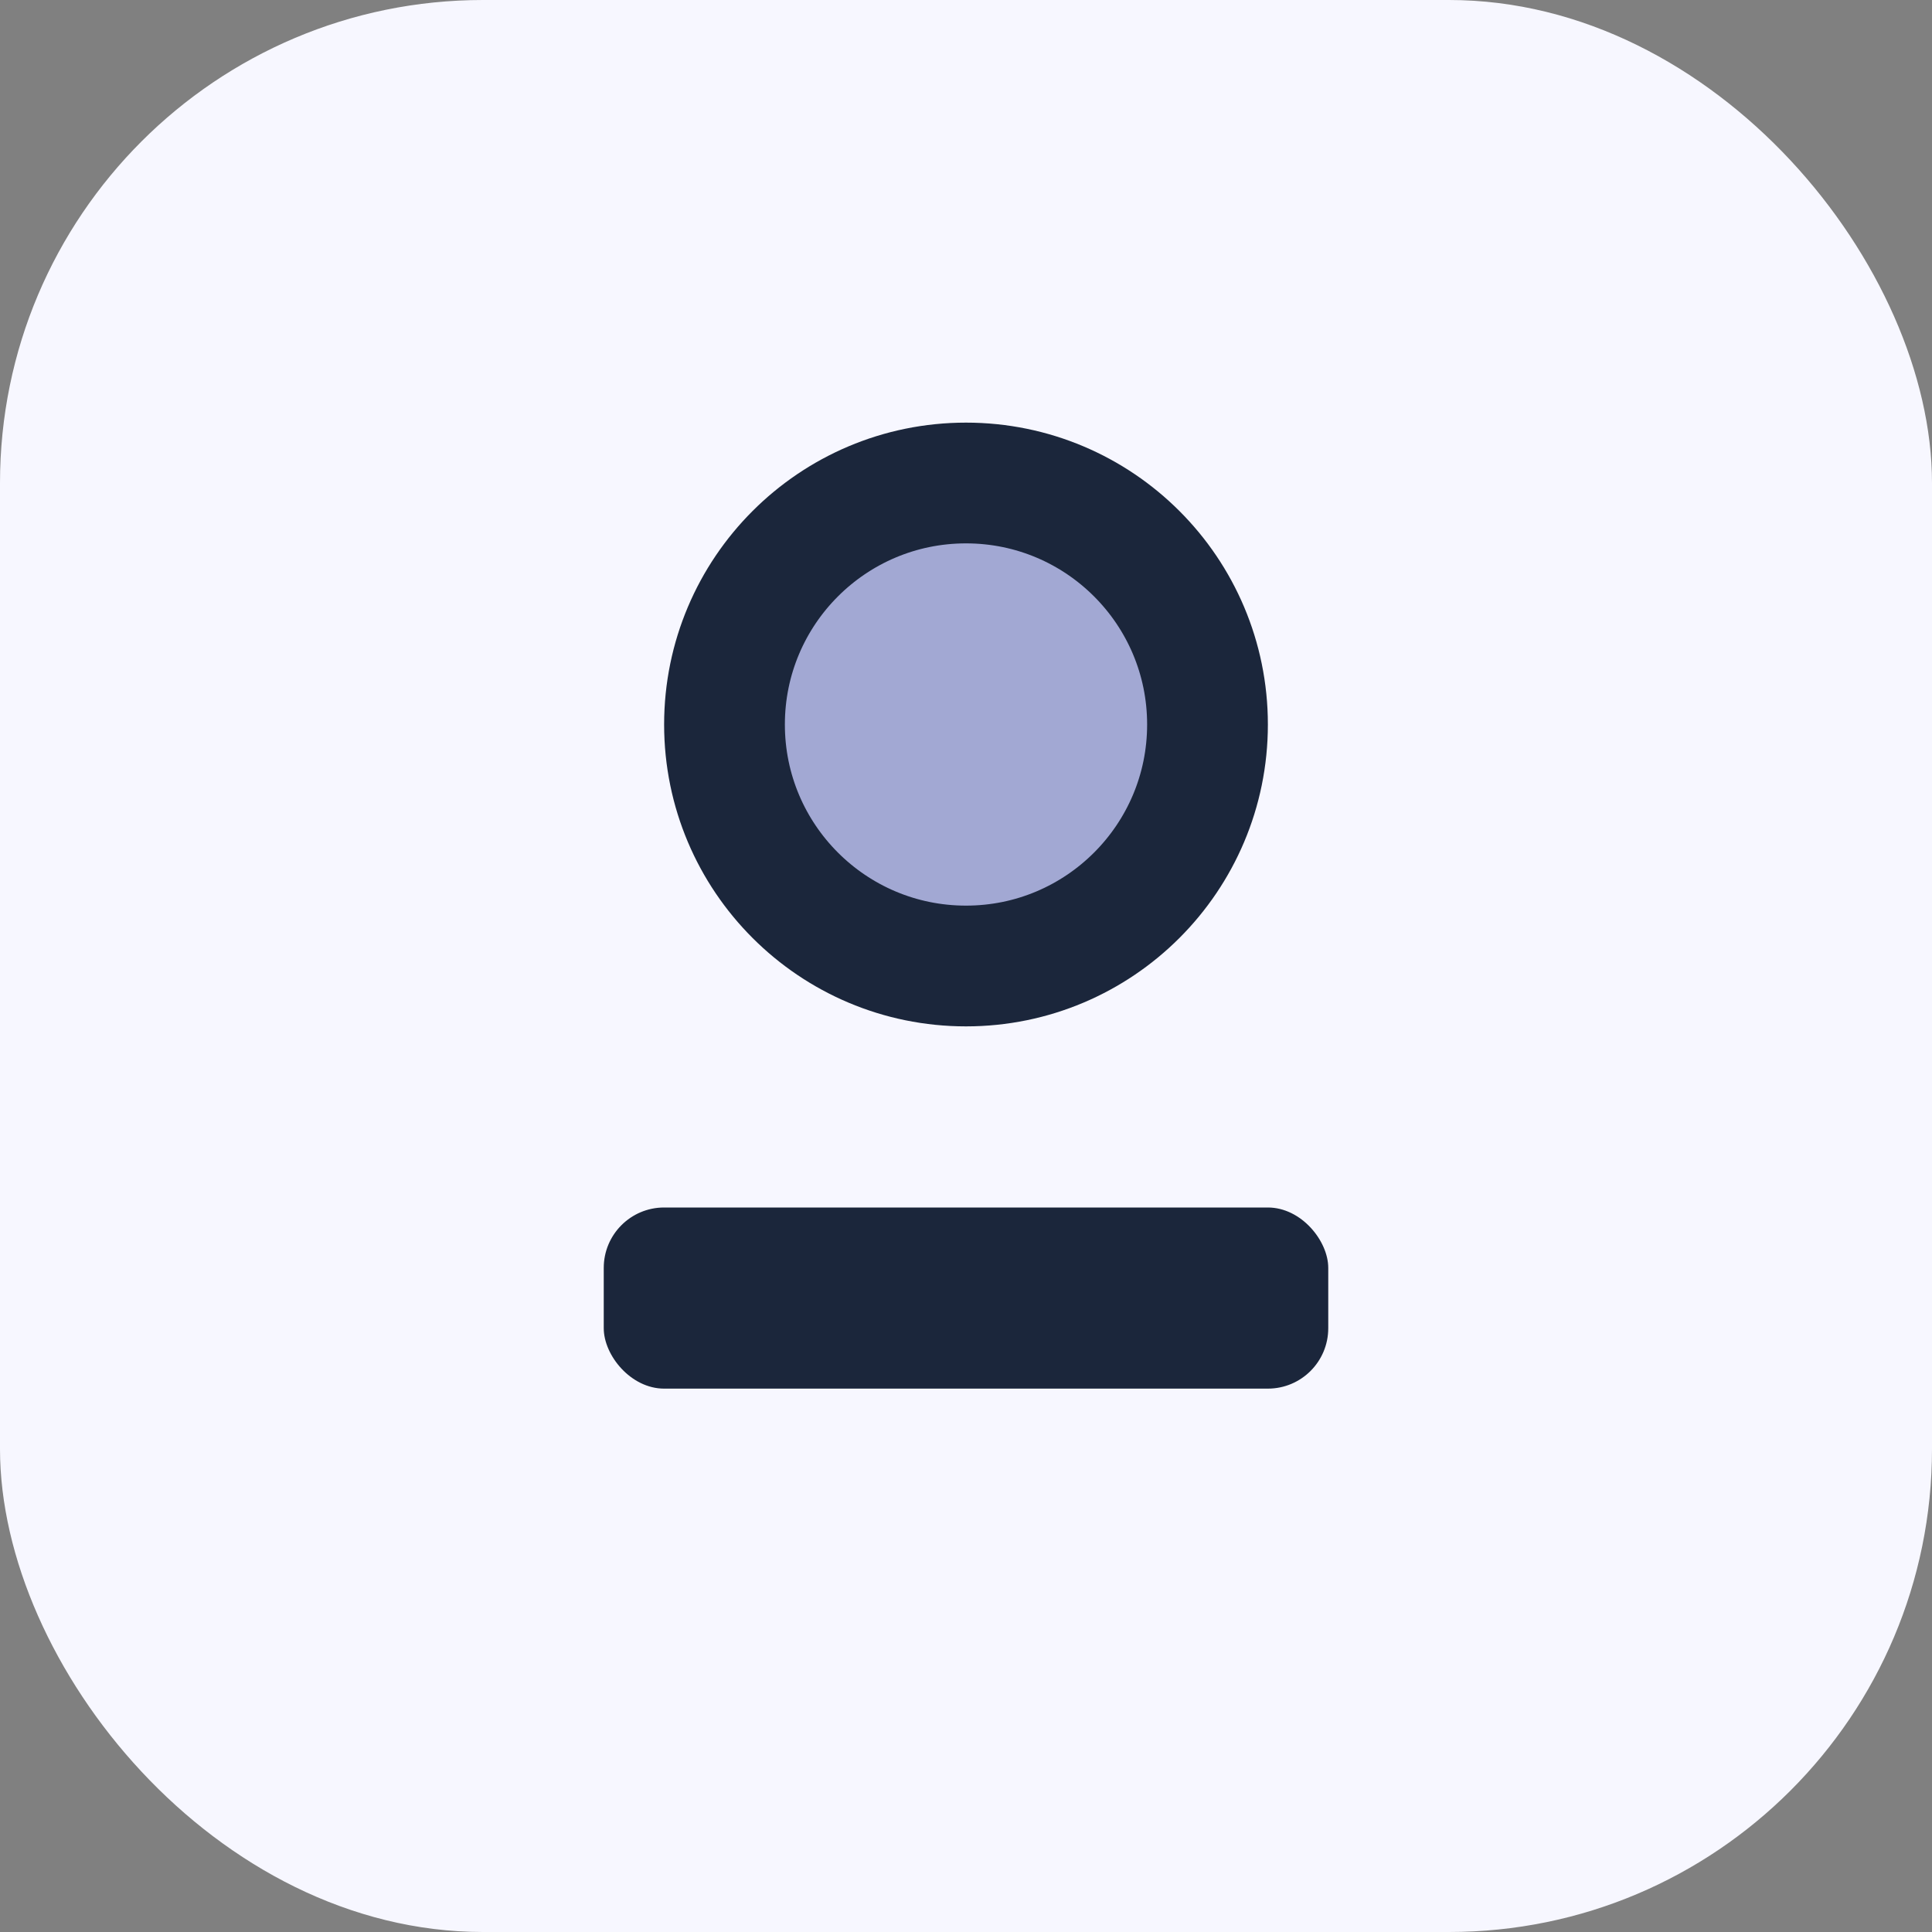 <?xml version="1.0" encoding="UTF-8"?>
<svg xmlns="http://www.w3.org/2000/svg" width="32" height="32" viewBox="0 0 32 32"><rect x="0" y="0" width="32" height="32" fill="#808080" stroke="none"/><rect width="32" height="32" rx="8" fill="#F7F7FF"/><circle cx="16" cy="12" r="4" fill="#A2A8D3" stroke="#1B263B" stroke-width="2"/><rect x="10" y="20" width="12" height="3" rx="1" fill="#1B263B"/></svg>